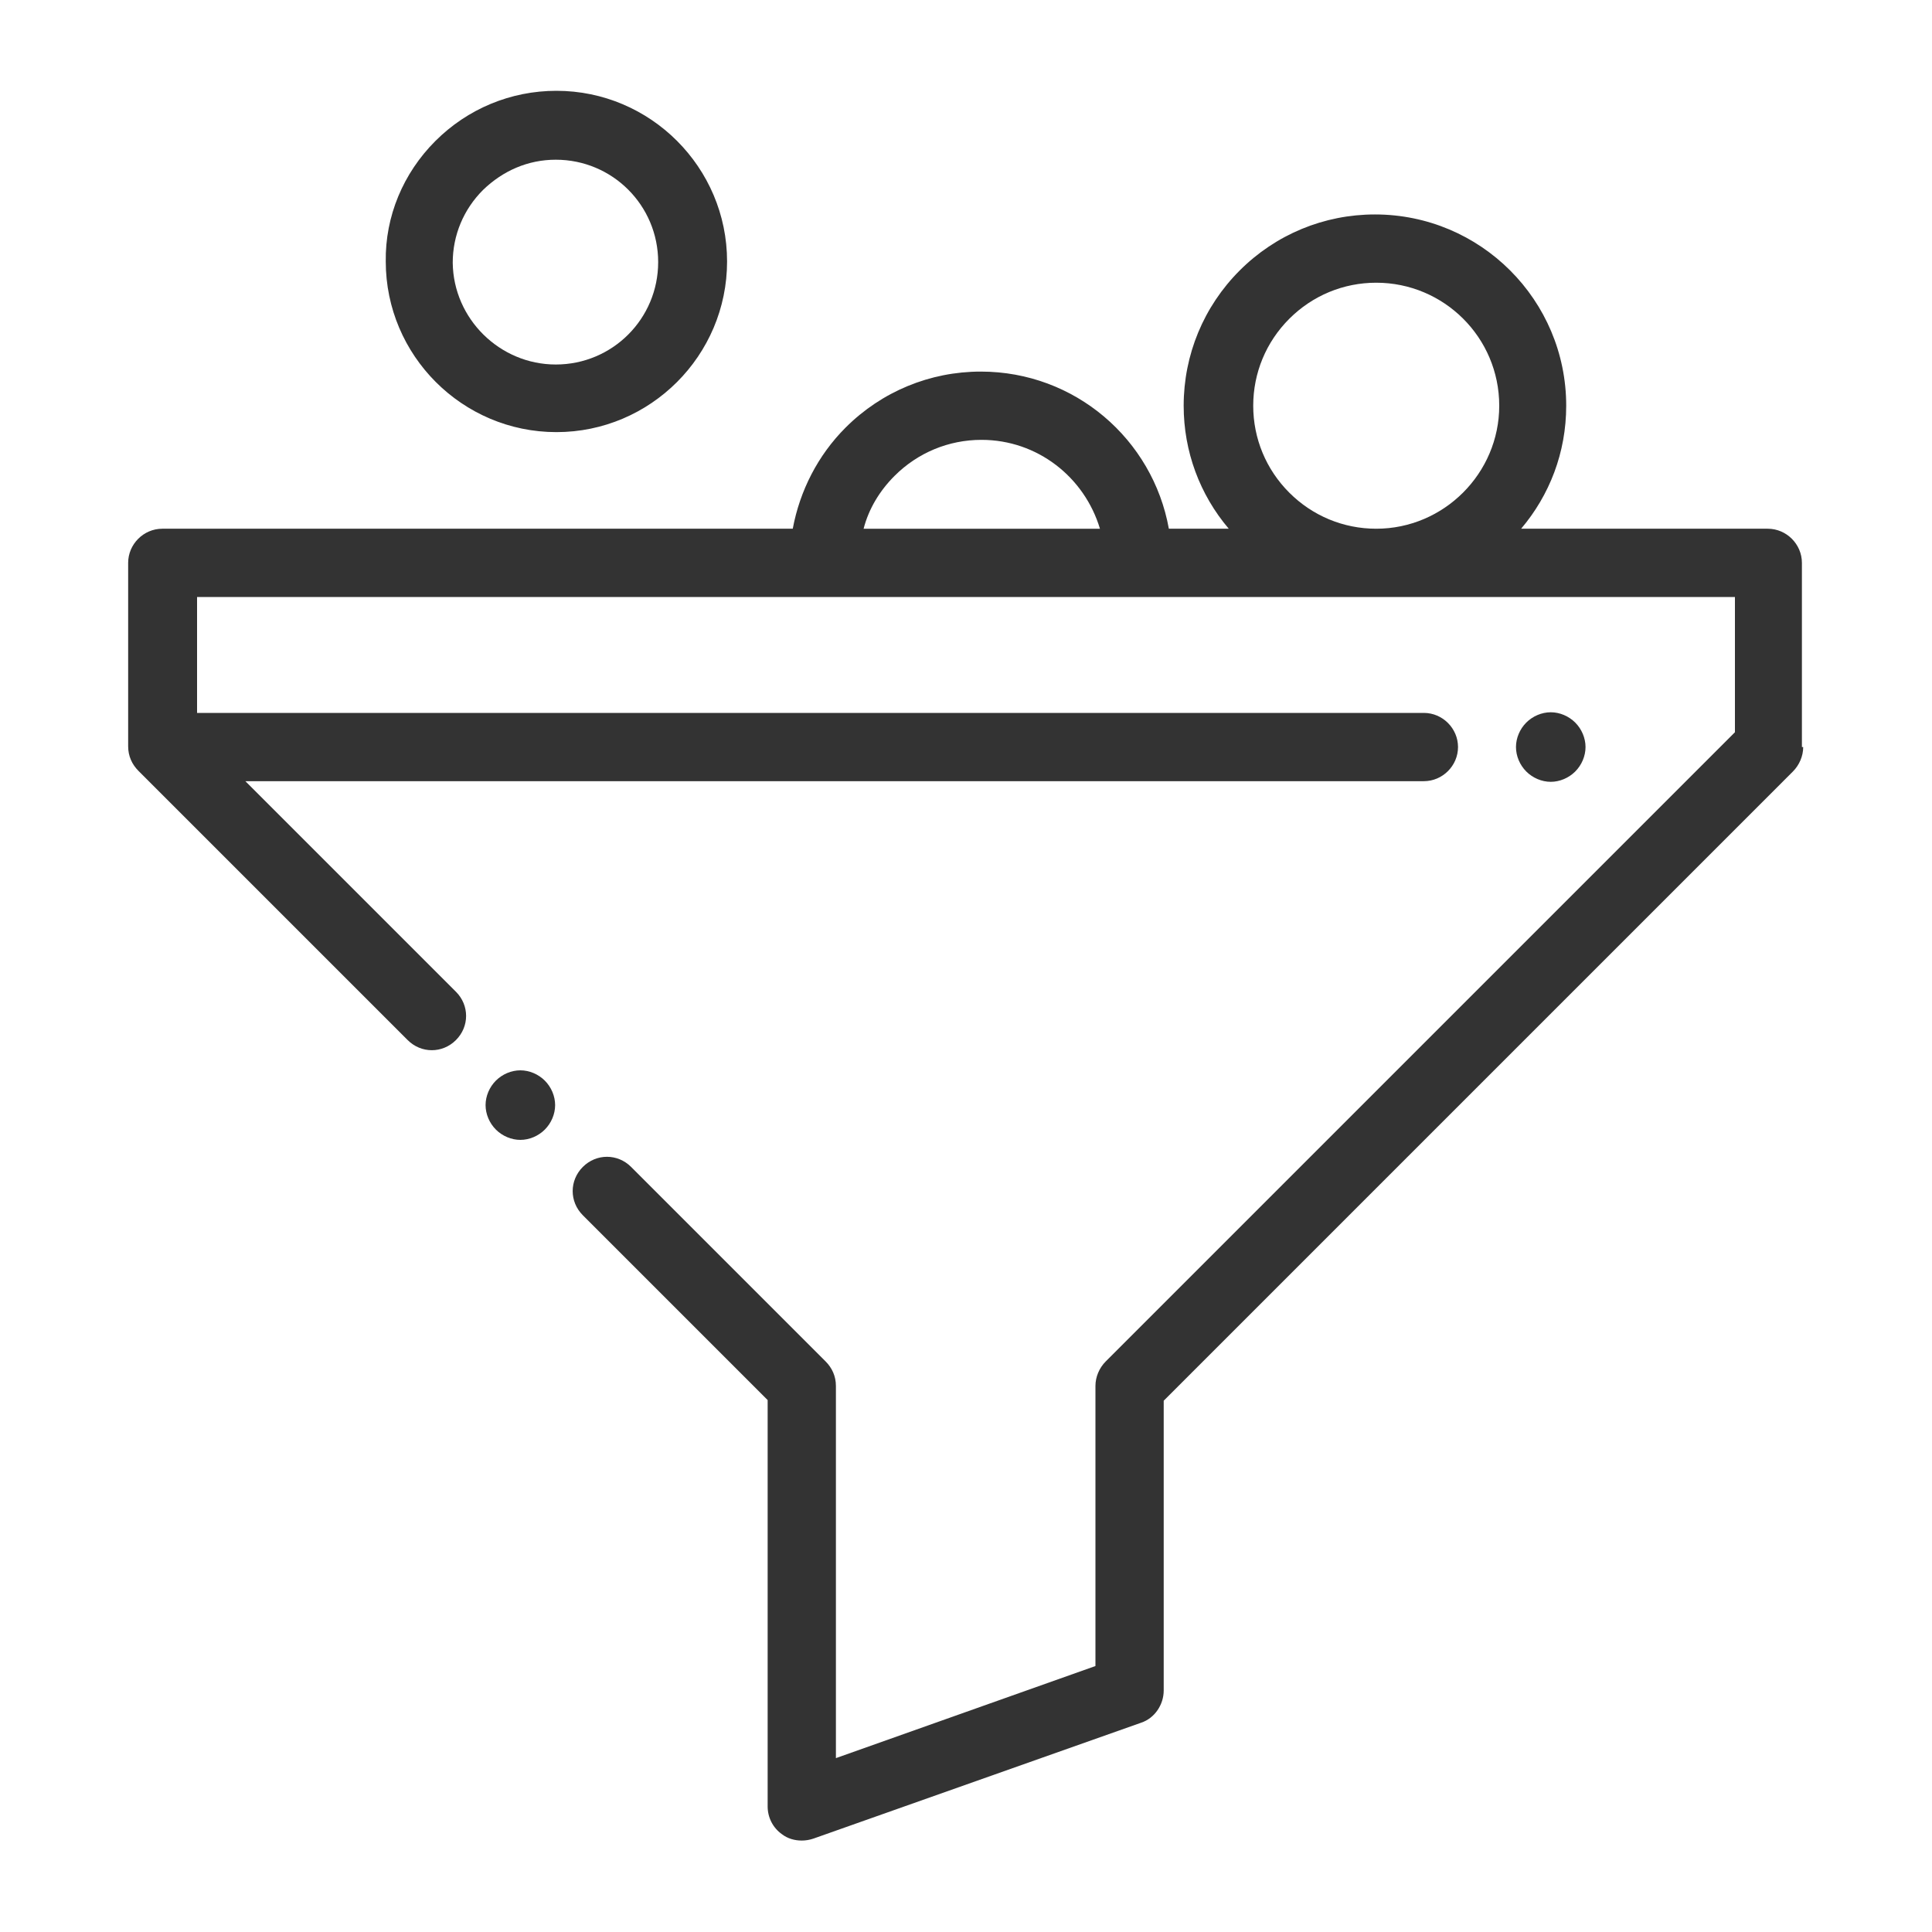 <?xml version="1.0" encoding="utf-8"?>
<!-- Generator: Adobe Illustrator 22.1.0, SVG Export Plug-In . SVG Version: 6.00 Build 0)  -->
<svg version="1.1" id="Capa_1" xmlns="http://www.w3.org/2000/svg" xmlns:xlink="http://www.w3.org/1999/xlink" x="0px" y="0px"
	 viewBox="0 0 300 300" style="enable-background:new 0 0 300 300;" xml:space="preserve">
<rect x="0" y="0" width="300" height="300" fill="#333333" stroke="none"/>
<style type="text/css">
	.st0{fill:#FFFFFF;}
</style>
<g>
	<path class="st0" d="M213.7,43.9c-5.1,0-9.9,2-13.5,5.6c-3.6,3.6-5.6,8.4-5.6,13.5c0,5.1,2,9.9,5.6,13.5c3.6,3.6,8.4,5.6,13.5,5.6
		c10.5,0,19.1-8.6,19.1-19.1C232.8,52.4,224.2,43.9,213.7,43.9z"/>
	<path class="st0" d="M0,0v300h300V0H0z M67.6,21.9c5-5,11.7-7.8,18.8-7.8c14.6,0,26.5,11.9,26.5,26.5c0,14.6-11.9,26.5-26.5,26.5
		c-14.6,0-26.5-11.9-26.5-26.5C59.8,33.6,62.6,26.9,67.6,21.9z M84.6,175.4c-1,1-2.4,1.6-3.8,1.6s-2.8-0.6-3.8-1.6
		c-1-1-1.6-2.4-1.6-3.8c0-1.4,0.6-2.8,1.6-3.8c1-1,2.4-1.6,3.8-1.6s2.8,0.6,3.8,1.6c1,1,1.6,2.4,1.6,3.8
		C86.2,173,85.6,174.4,84.6,175.4z M280,116c0,1.4-0.6,2.8-1.6,3.8l-97.7,97.7v45c0,2.2-1.4,4.3-3.5,5l-50.9,18
		c-0.6,0.2-1.2,0.3-1.8,0.3c-1.1,0-2.2-0.3-3.1-1c-1.4-1-2.2-2.6-2.2-4.3v-63.1l-28.7-28.7c-2.1-2.1-2.1-5.4,0-7.5
		c2.1-2.1,5.4-2.1,7.5,0l30.2,30.2c1,1,1.6,2.3,1.6,3.8V273l40.3-14.3v-43.5c0-1.4,0.6-2.8,1.6-3.8l97.7-97.7V92.7H30.6v18h190.5
		c2.9,0,5.3,2.4,5.3,5.3s-2.4,5.3-5.3,5.3h-183l32.7,32.7c2.1,2.1,2.1,5.4,0,7.5c-2.1,2.1-5.4,2.1-7.5,0l-41.8-41.8
		c-1-1-1.6-2.3-1.6-3.8V87.4c0-2.9,2.4-5.3,5.3-5.3h97.9c1.1-5.9,3.9-11.4,8.2-15.7c5.6-5.6,13.1-8.7,21-8.7
		c14.6,0,26.7,10.5,29.2,24.4h9.3c-4.5-5.3-7-12-7-19.1c0-7.9,3.1-15.4,8.7-21c5.6-5.6,13.1-8.7,21-8.7c16.4,0,29.7,13.3,29.7,29.7
		c0,7.3-2.6,13.9-7,19.1h38.3c2.9,0,5.3,2.4,5.3,5.3V116z M235.4,116c0-1.4,0.6-2.8,1.6-3.8c1-1,2.4-1.6,3.8-1.6
		c1.4,0,2.8,0.6,3.8,1.6c1,1,1.6,2.4,1.6,3.8c0,1.4-0.6,2.8-1.6,3.8c-1,1-2.4,1.6-3.8,1.6c-1.4,0-2.8-0.6-3.8-1.6
		C236,118.8,235.4,117.4,235.4,116z"/>
	<path class="st0" d="M152.4,68.3c-5.1,0-9.9,2-13.5,5.6c-2.3,2.3-4,5.1-4.8,8.2h36.7C168.4,74.1,161.1,68.3,152.4,68.3z"/>
	<path class="st0" d="M86.3,56.6c8.8,0,15.9-7.1,15.9-15.9c0-8.8-7.1-15.9-15.9-15.9c-4.3,0-8.2,1.7-11.3,4.7c-3,3-4.7,7-4.7,11.3
		C70.4,49.5,77.6,56.6,86.3,56.6z"/>
</g>
</svg>
